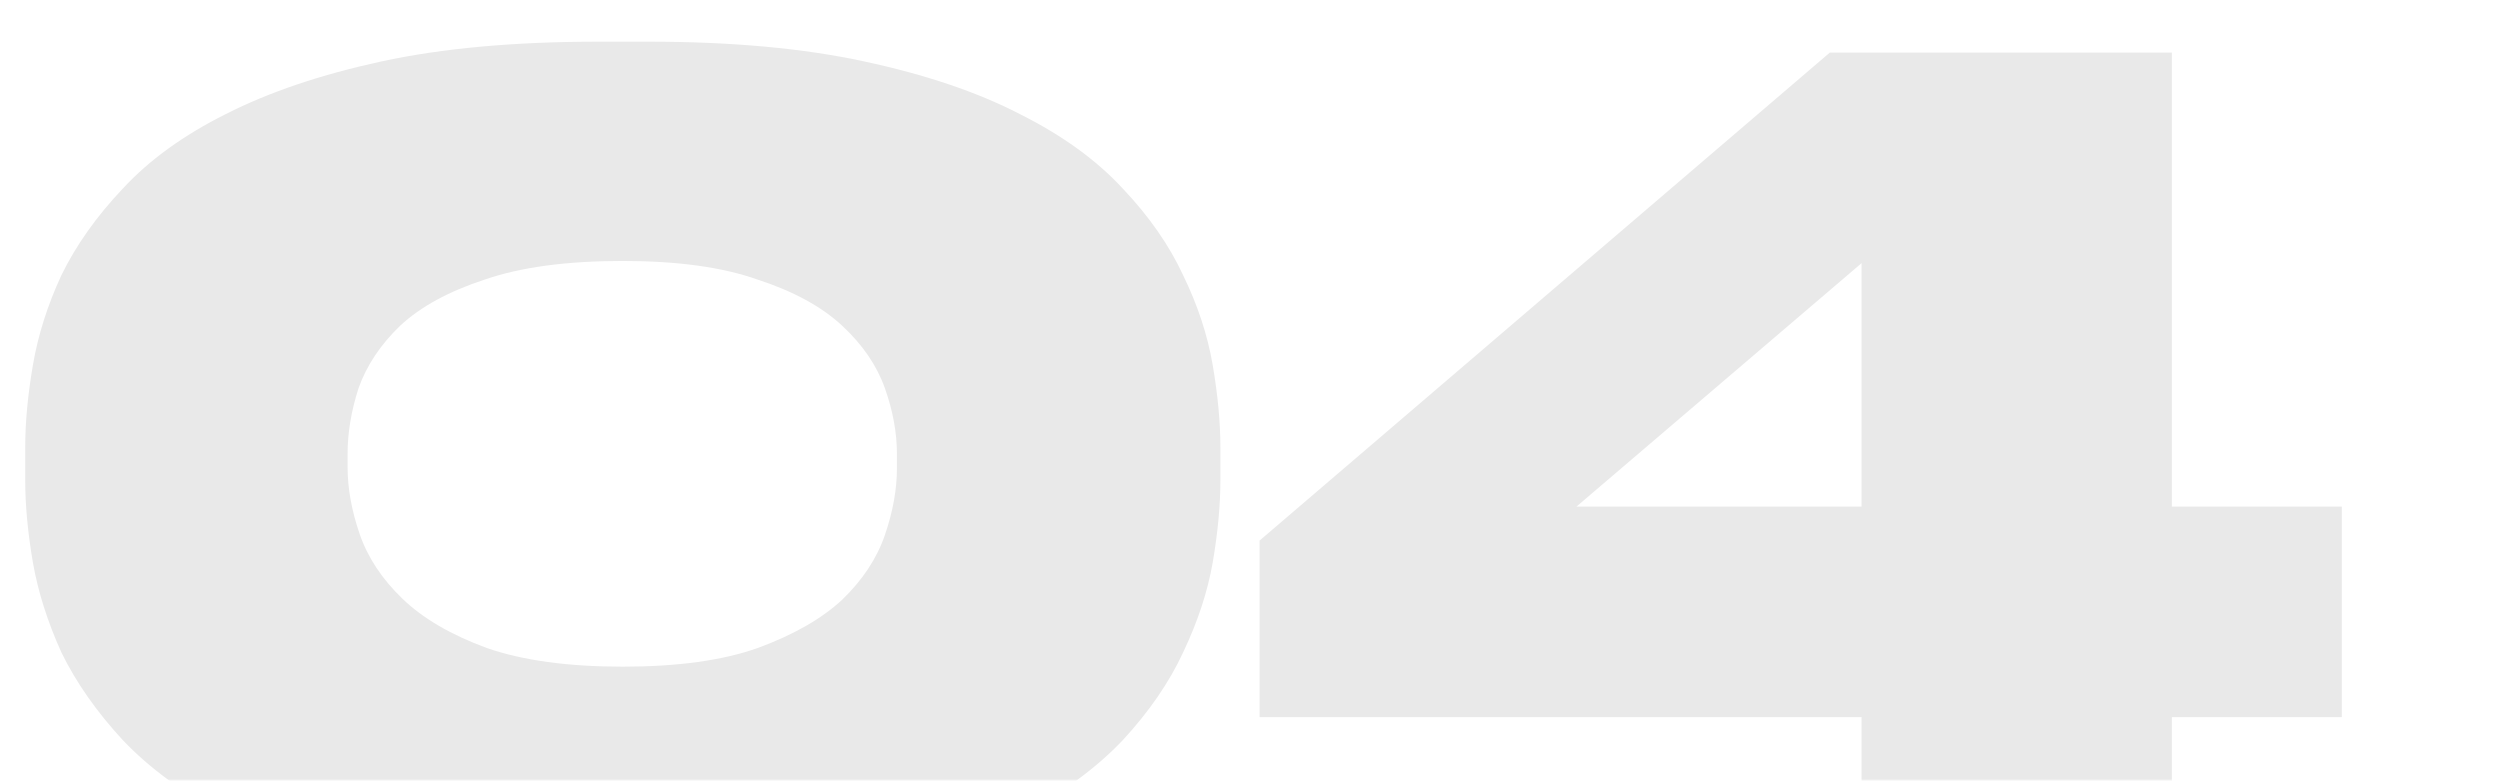 <?xml version="1.0" encoding="UTF-8"?> <svg xmlns="http://www.w3.org/2000/svg" width="570" height="178" viewBox="0 0 570 178" fill="none"> <mask id="mask0_128_35" style="mask-type:alpha" maskUnits="userSpaceOnUse" x="0" y="0" width="570" height="178"> <rect x="0.5" y="0.5" width="569" height="177" fill="#0D0D0D" stroke="#656565"></rect> </mask> <g mask="url(#mask0_128_35)"> <path d="M278.25 109.5C278.25 115.167 277.667 121.417 276.5 128.25C275.333 134.917 273.083 141.75 269.75 148.75C266.583 155.583 262 162.25 256 168.75C250 175.083 242.167 180.833 232.5 186C222.833 191 211 195 197 198C183.167 201 166.75 202.5 147.75 202.5H136.5C117.333 202.5 100.833 201 87 198C73.167 195 61.333 191 51.5 186C41.833 180.833 34 175.083 28 168.75C22 162.25 17.333 155.583 14 148.75C10.833 141.75 8.667 134.917 7.5 128.25C6.333 121.417 5.75 115.167 5.75 109.5V102C5.75 96.333 6.333 90.083 7.5 83.25C8.667 76.417 10.833 69.583 14 62.75C17.333 55.917 22 49.333 28 43C34 36.5 41.833 30.833 51.5 26C61.333 21 73.167 17 87 14C100.833 11 117.333 9.5 136.5 9.5H147.75C166.75 9.5 183.167 11 197 14C211 17 222.833 21 232.5 26C242.167 30.833 250 36.5 256 43C262 49.333 266.583 55.917 269.75 62.75C273.083 69.583 275.333 76.417 276.5 83.25C277.667 90.083 278.25 96.333 278.25 102V109.5ZM204.5 103.5C204.5 98.667 203.583 93.667 201.75 88.5C199.917 83.333 196.667 78.583 192 74.25C187.333 69.917 180.917 66.417 172.75 63.75C164.75 60.917 154.5 59.5 142 59.5C129.167 59.5 118.667 60.917 110.5 63.75C102.333 66.417 95.917 69.917 91.25 74.25C86.75 78.583 83.583 83.333 81.75 88.5C80.083 93.667 79.25 98.667 79.25 103.5V106.5C79.25 111.333 80.167 116.417 82 121.75C83.833 127.083 87.083 132 91.75 136.5C96.417 141 102.833 144.75 111 147.75C119.167 150.583 129.5 152 142 152C154.5 152 164.75 150.583 172.75 147.75C180.917 144.75 187.333 141.083 192 136.75C196.667 132.25 199.917 127.333 201.75 122C203.583 116.667 204.5 111.583 204.5 106.75V103.5ZM417.186 12H495.186V115.5H533.936V163.5H495.186V199H424.436V163.5H287.186V123.25L417.186 12ZM424.436 60L359.436 115.5H424.436V60Z" fill="#E9E9E9"></path> </g> </svg> 